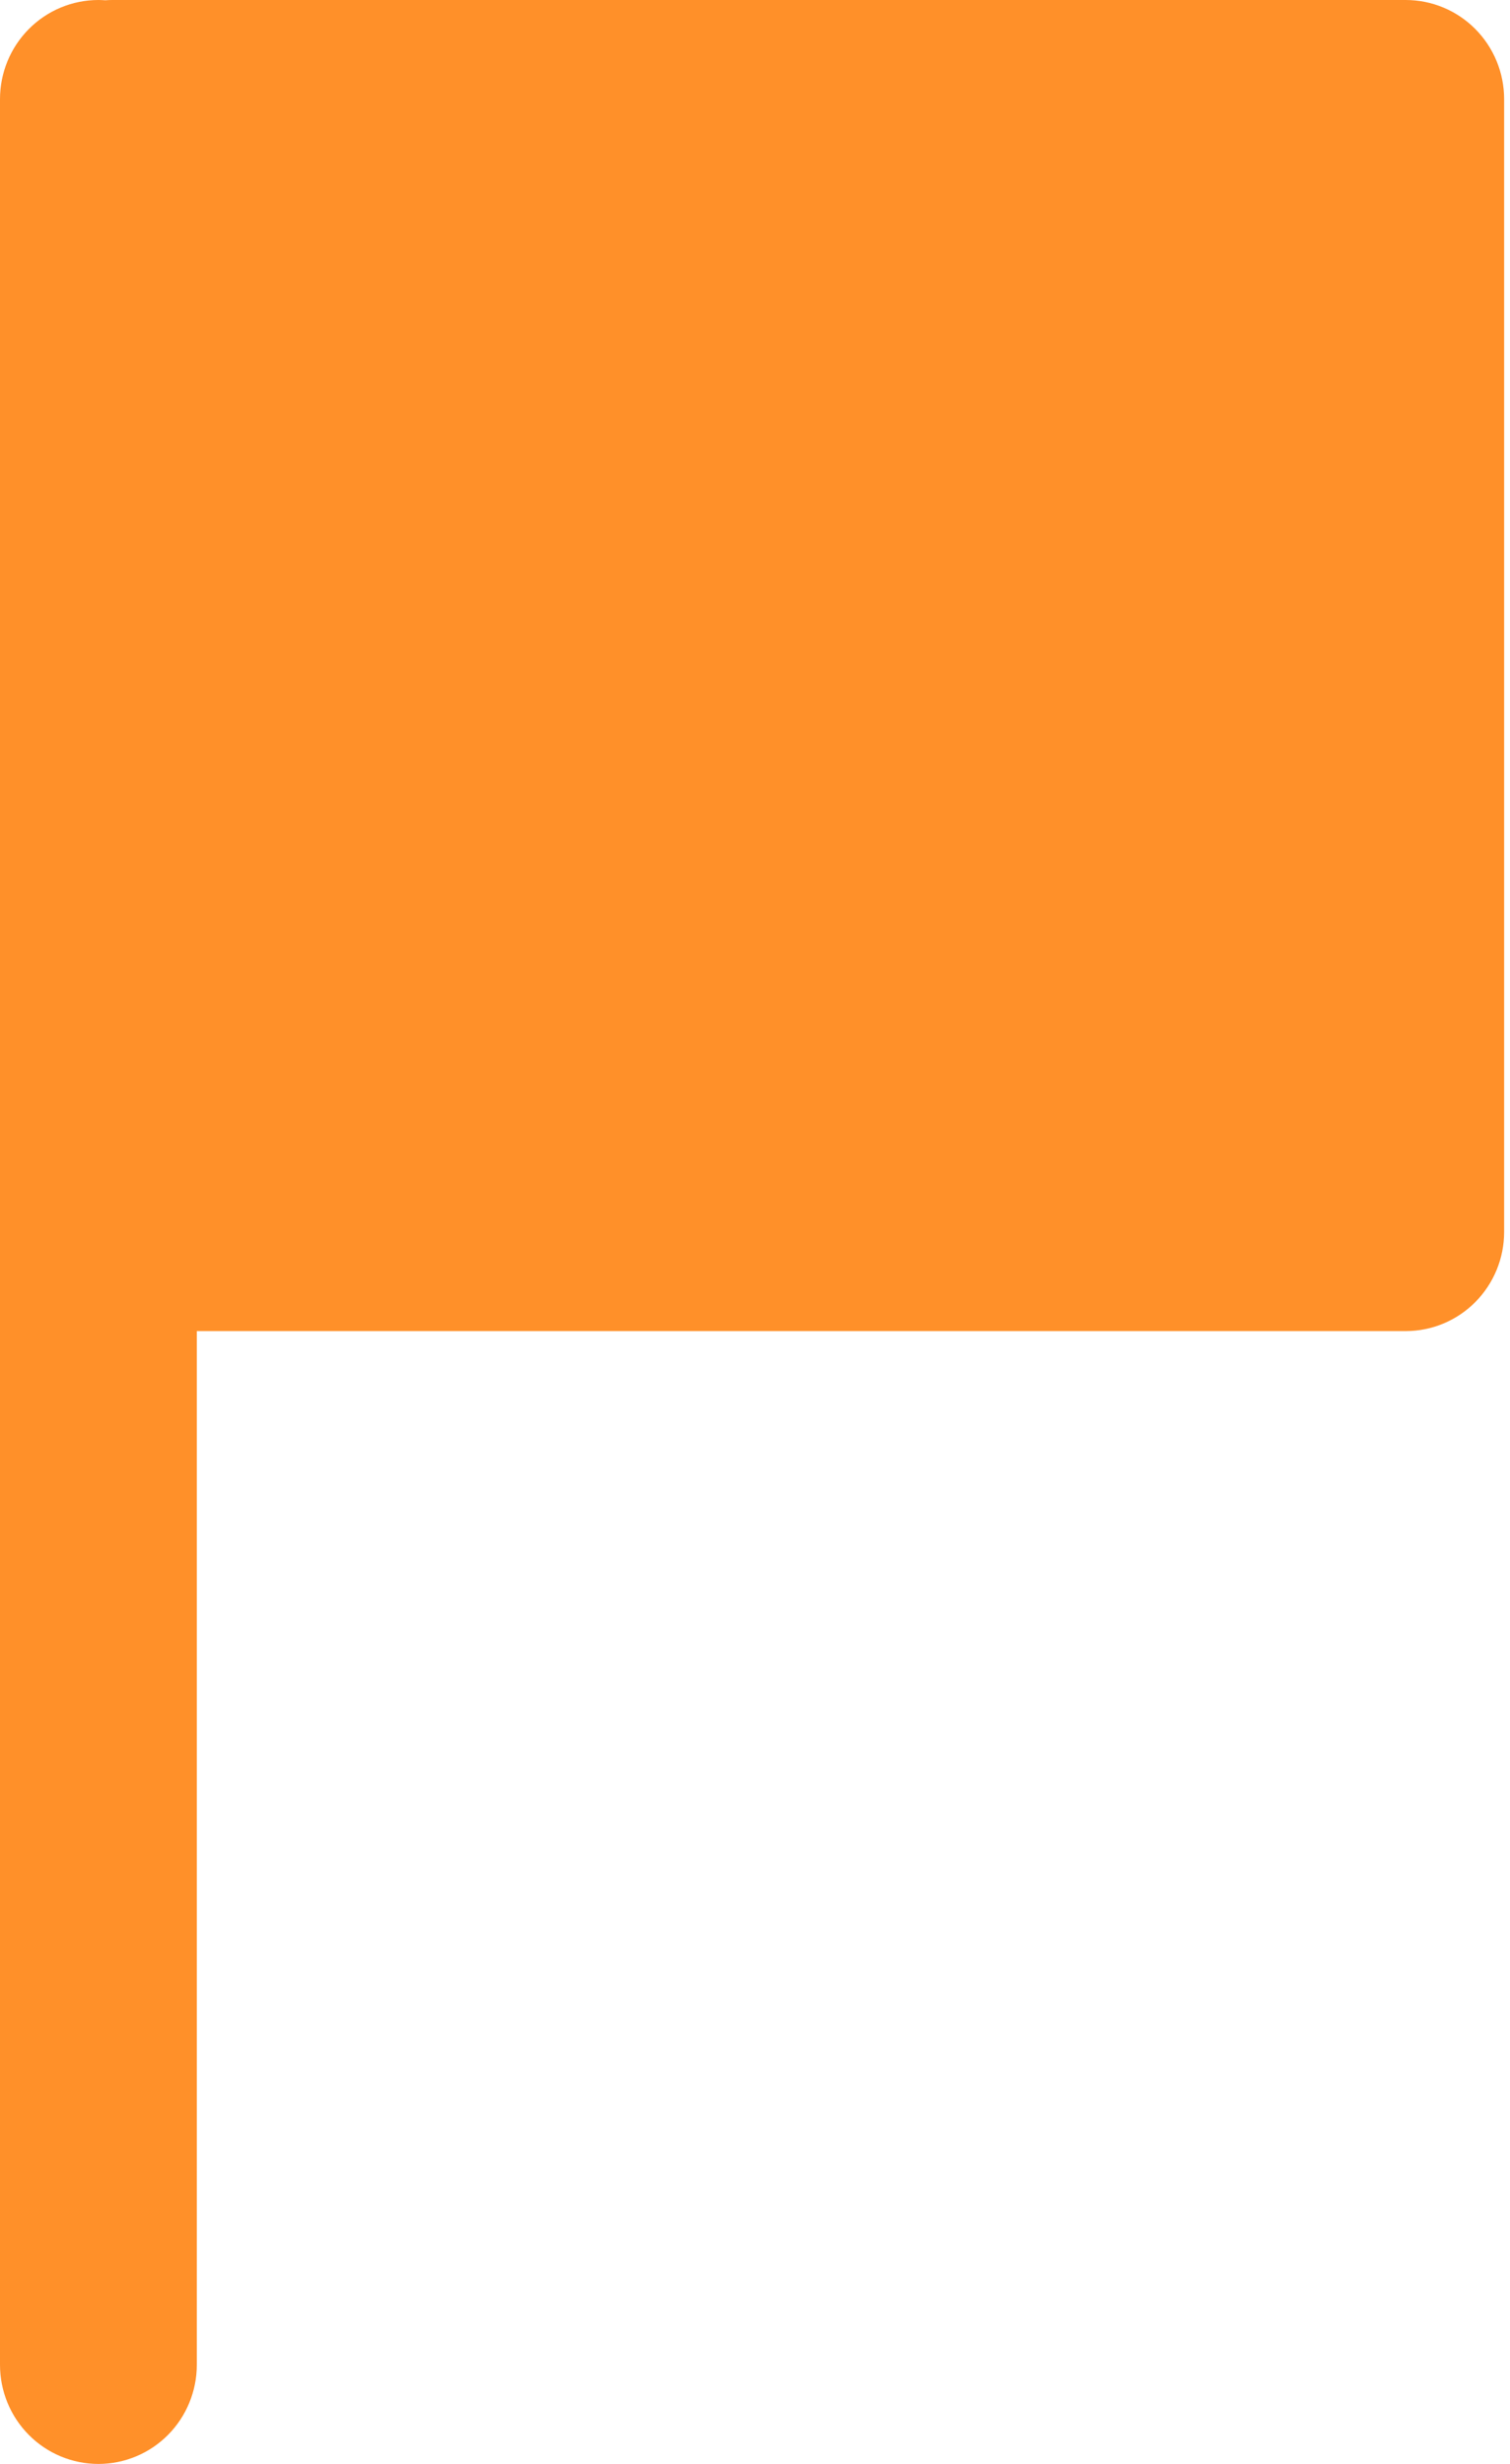 <?xml version="1.0" encoding="UTF-8"?> <svg xmlns="http://www.w3.org/2000/svg" width="65" height="106" viewBox="0 0 65 106" fill="none"> <path d="M4.236 0C3.112 0 2.035 0.449 1.241 1.249C0.446 2.049 0 3.133 0 4.264V101.736C0 102.867 0.446 103.951 1.241 104.751C2.035 105.551 3.112 106 4.236 106C5.359 106 6.437 105.551 7.231 104.751C8.025 103.951 8.472 102.867 8.472 101.736V57.264H60.512C61.635 57.264 62.713 56.815 63.507 56.015C64.301 55.216 64.748 54.131 64.748 53V4.264C64.748 3.133 64.301 2.049 63.507 1.249C62.713 0.449 61.635 0 60.512 0H4.841C4.738 0 4.636 0.004 4.534 0.012C4.434 0.005 4.335 0.001 4.236 0V0Z" fill="#FF9029"></path> </svg> 